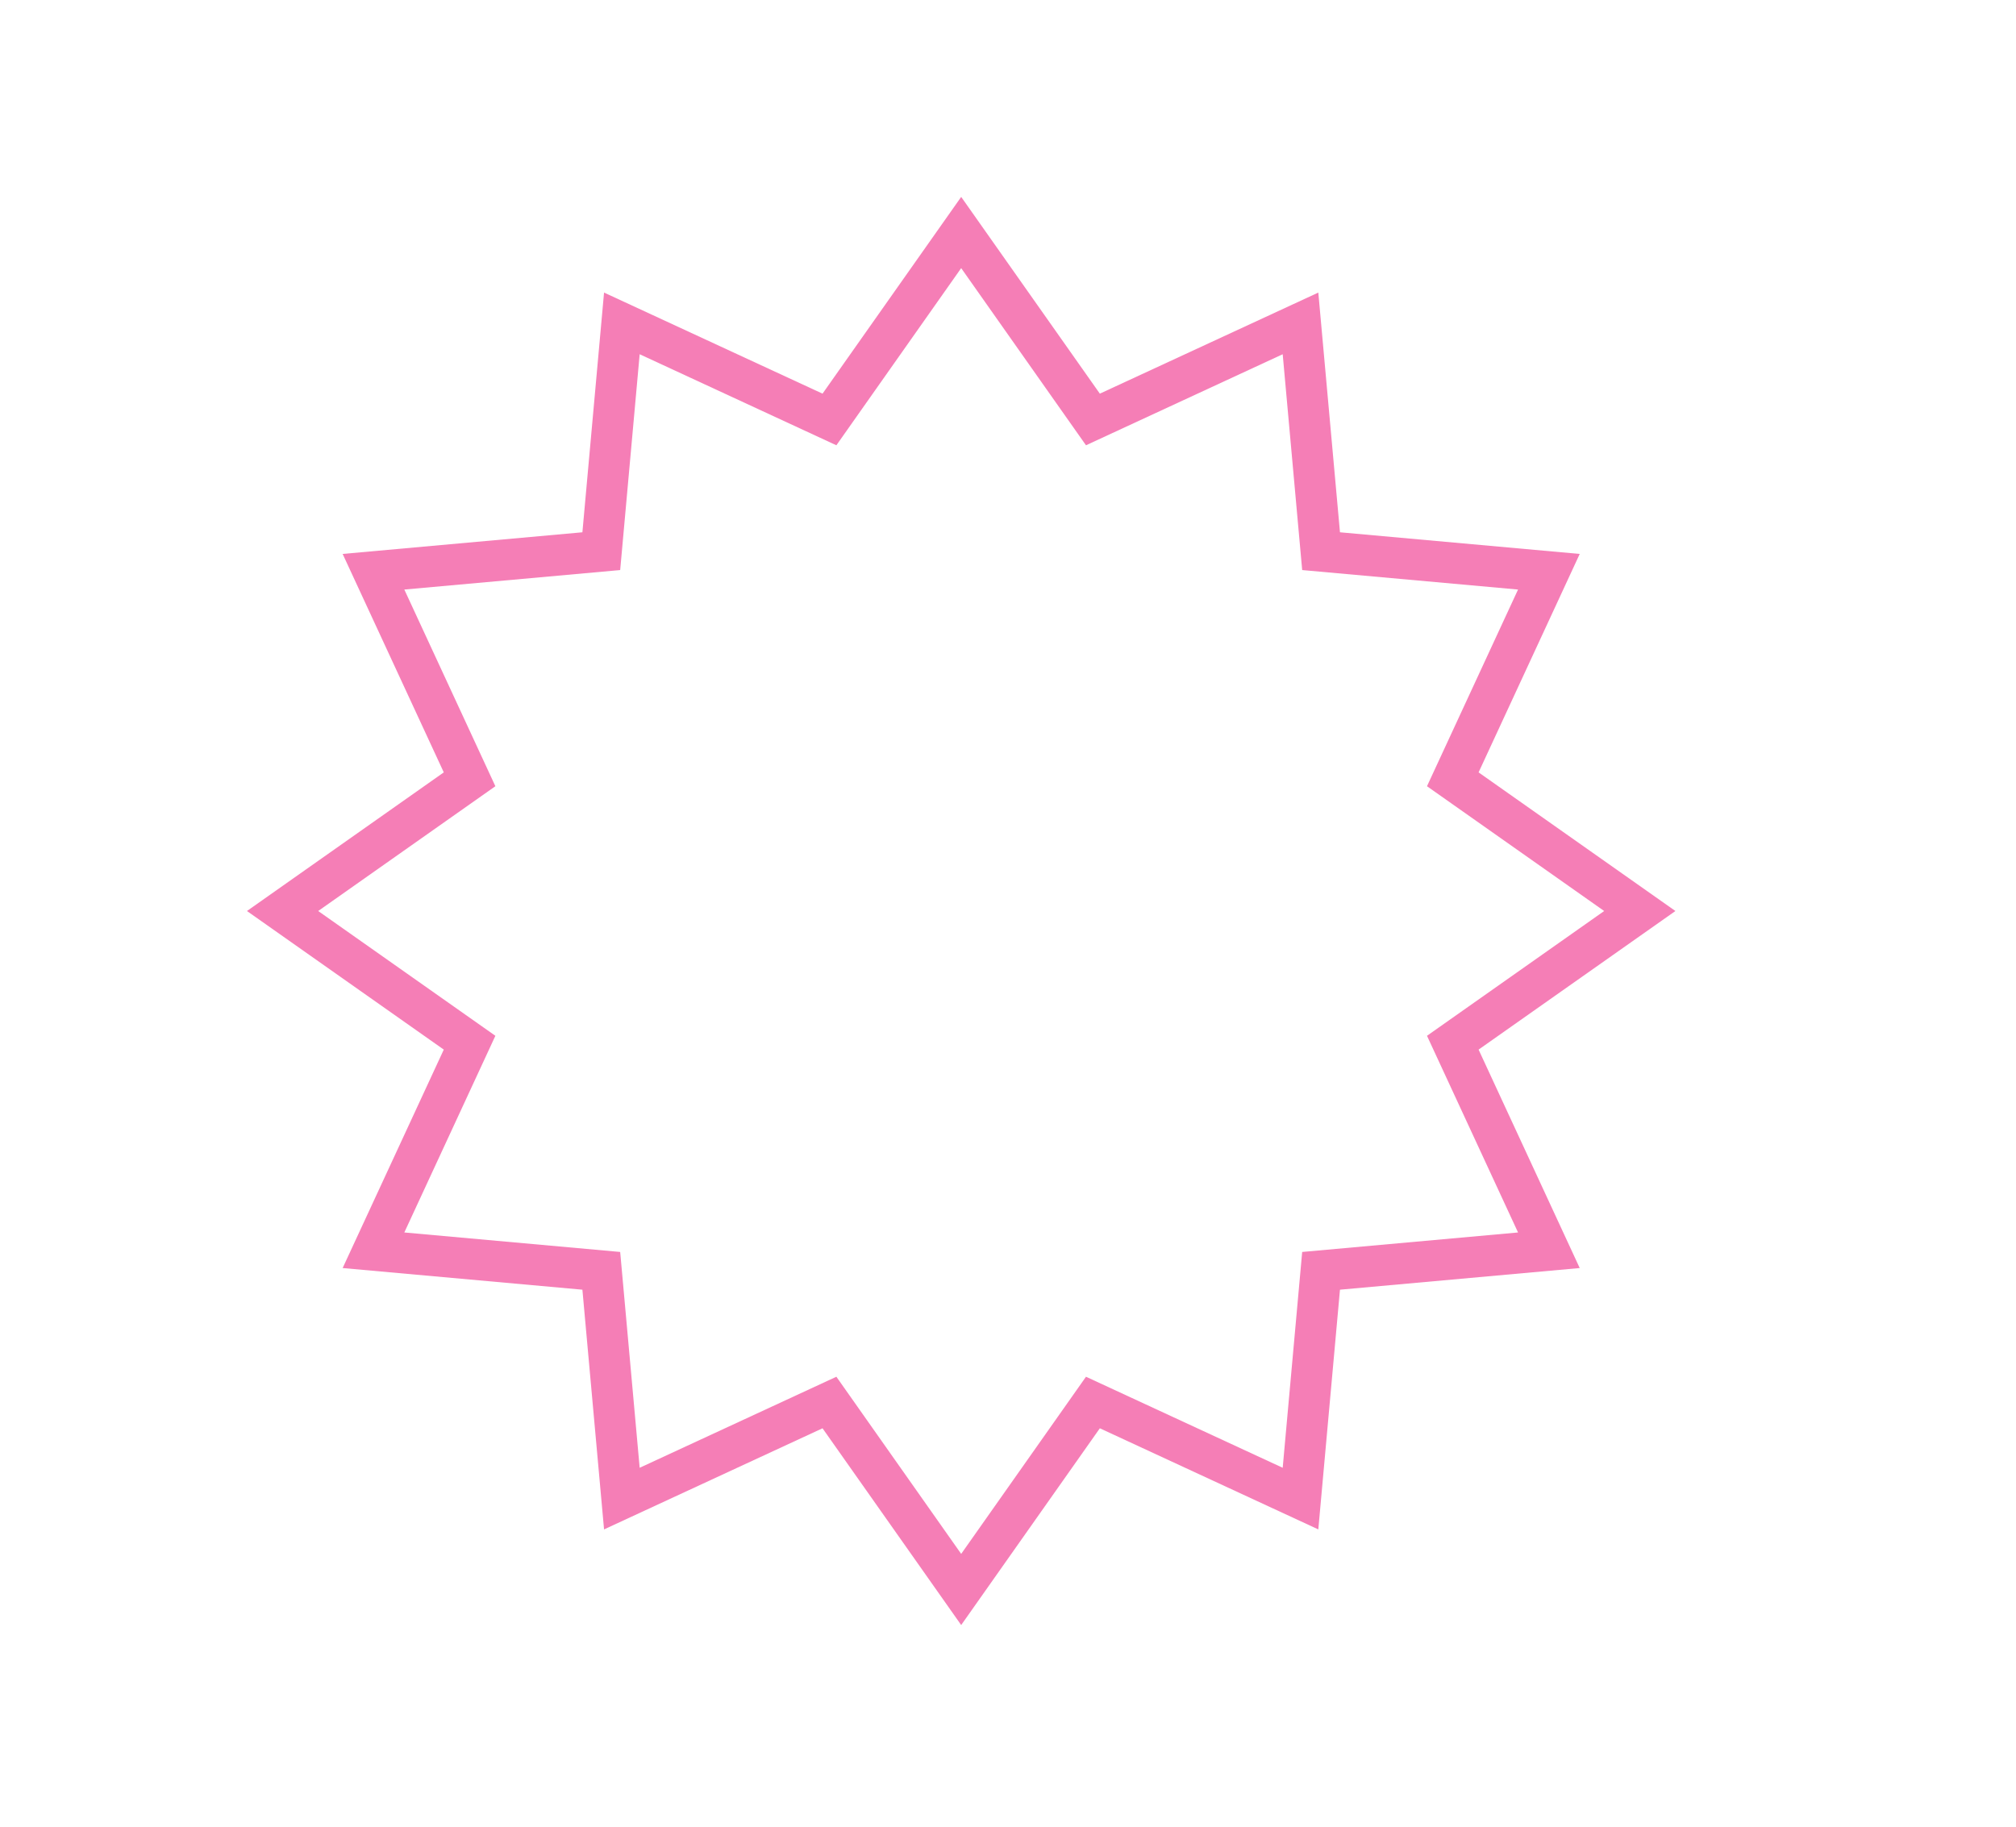 <?xml version="1.0" encoding="UTF-8"?>
<svg xmlns="http://www.w3.org/2000/svg" id="Ebene_2" data-name="Ebene 2" viewBox="0 0 540 489.5">
  <defs>
    <style>
      .cls-1 {
        fill: #f57eb6;
      }
    </style>
  </defs>
  <path class="cls-1" d="m396.05,206.92l27.09-58.52-64.22-5.8-5.8-64.22-58.52,27.08-37.14-52.71-37.14,52.71-58.52-27.08-5.8,64.22-64.22,5.8,27.09,58.52-52.72,37.14,52.72,37.13-27.09,58.52,64.22,5.8,5.8,64.22,58.52-27.09,37.14,52.71,37.14-52.71,58.52,27.09,5.8-64.22,64.22-5.8-27.09-58.52,52.72-37.13-52.72-37.14Zm10.57,123.26l-57.82,5.22-5.22,57.82-52.69-24.39-33.43,47.46-33.43-47.46-52.69,24.39-5.22-57.82-57.82-5.22,24.39-52.69-47.46-33.43,47.46-33.43-24.39-52.69,57.82-5.22,5.22-57.82,52.69,24.39,33.43-47.46,33.43,47.46,52.69-24.39,5.22,57.82,57.82,5.22-24.39,52.69,47.46,33.43-47.46,33.43,24.39,52.69Z"></path>
</svg>
